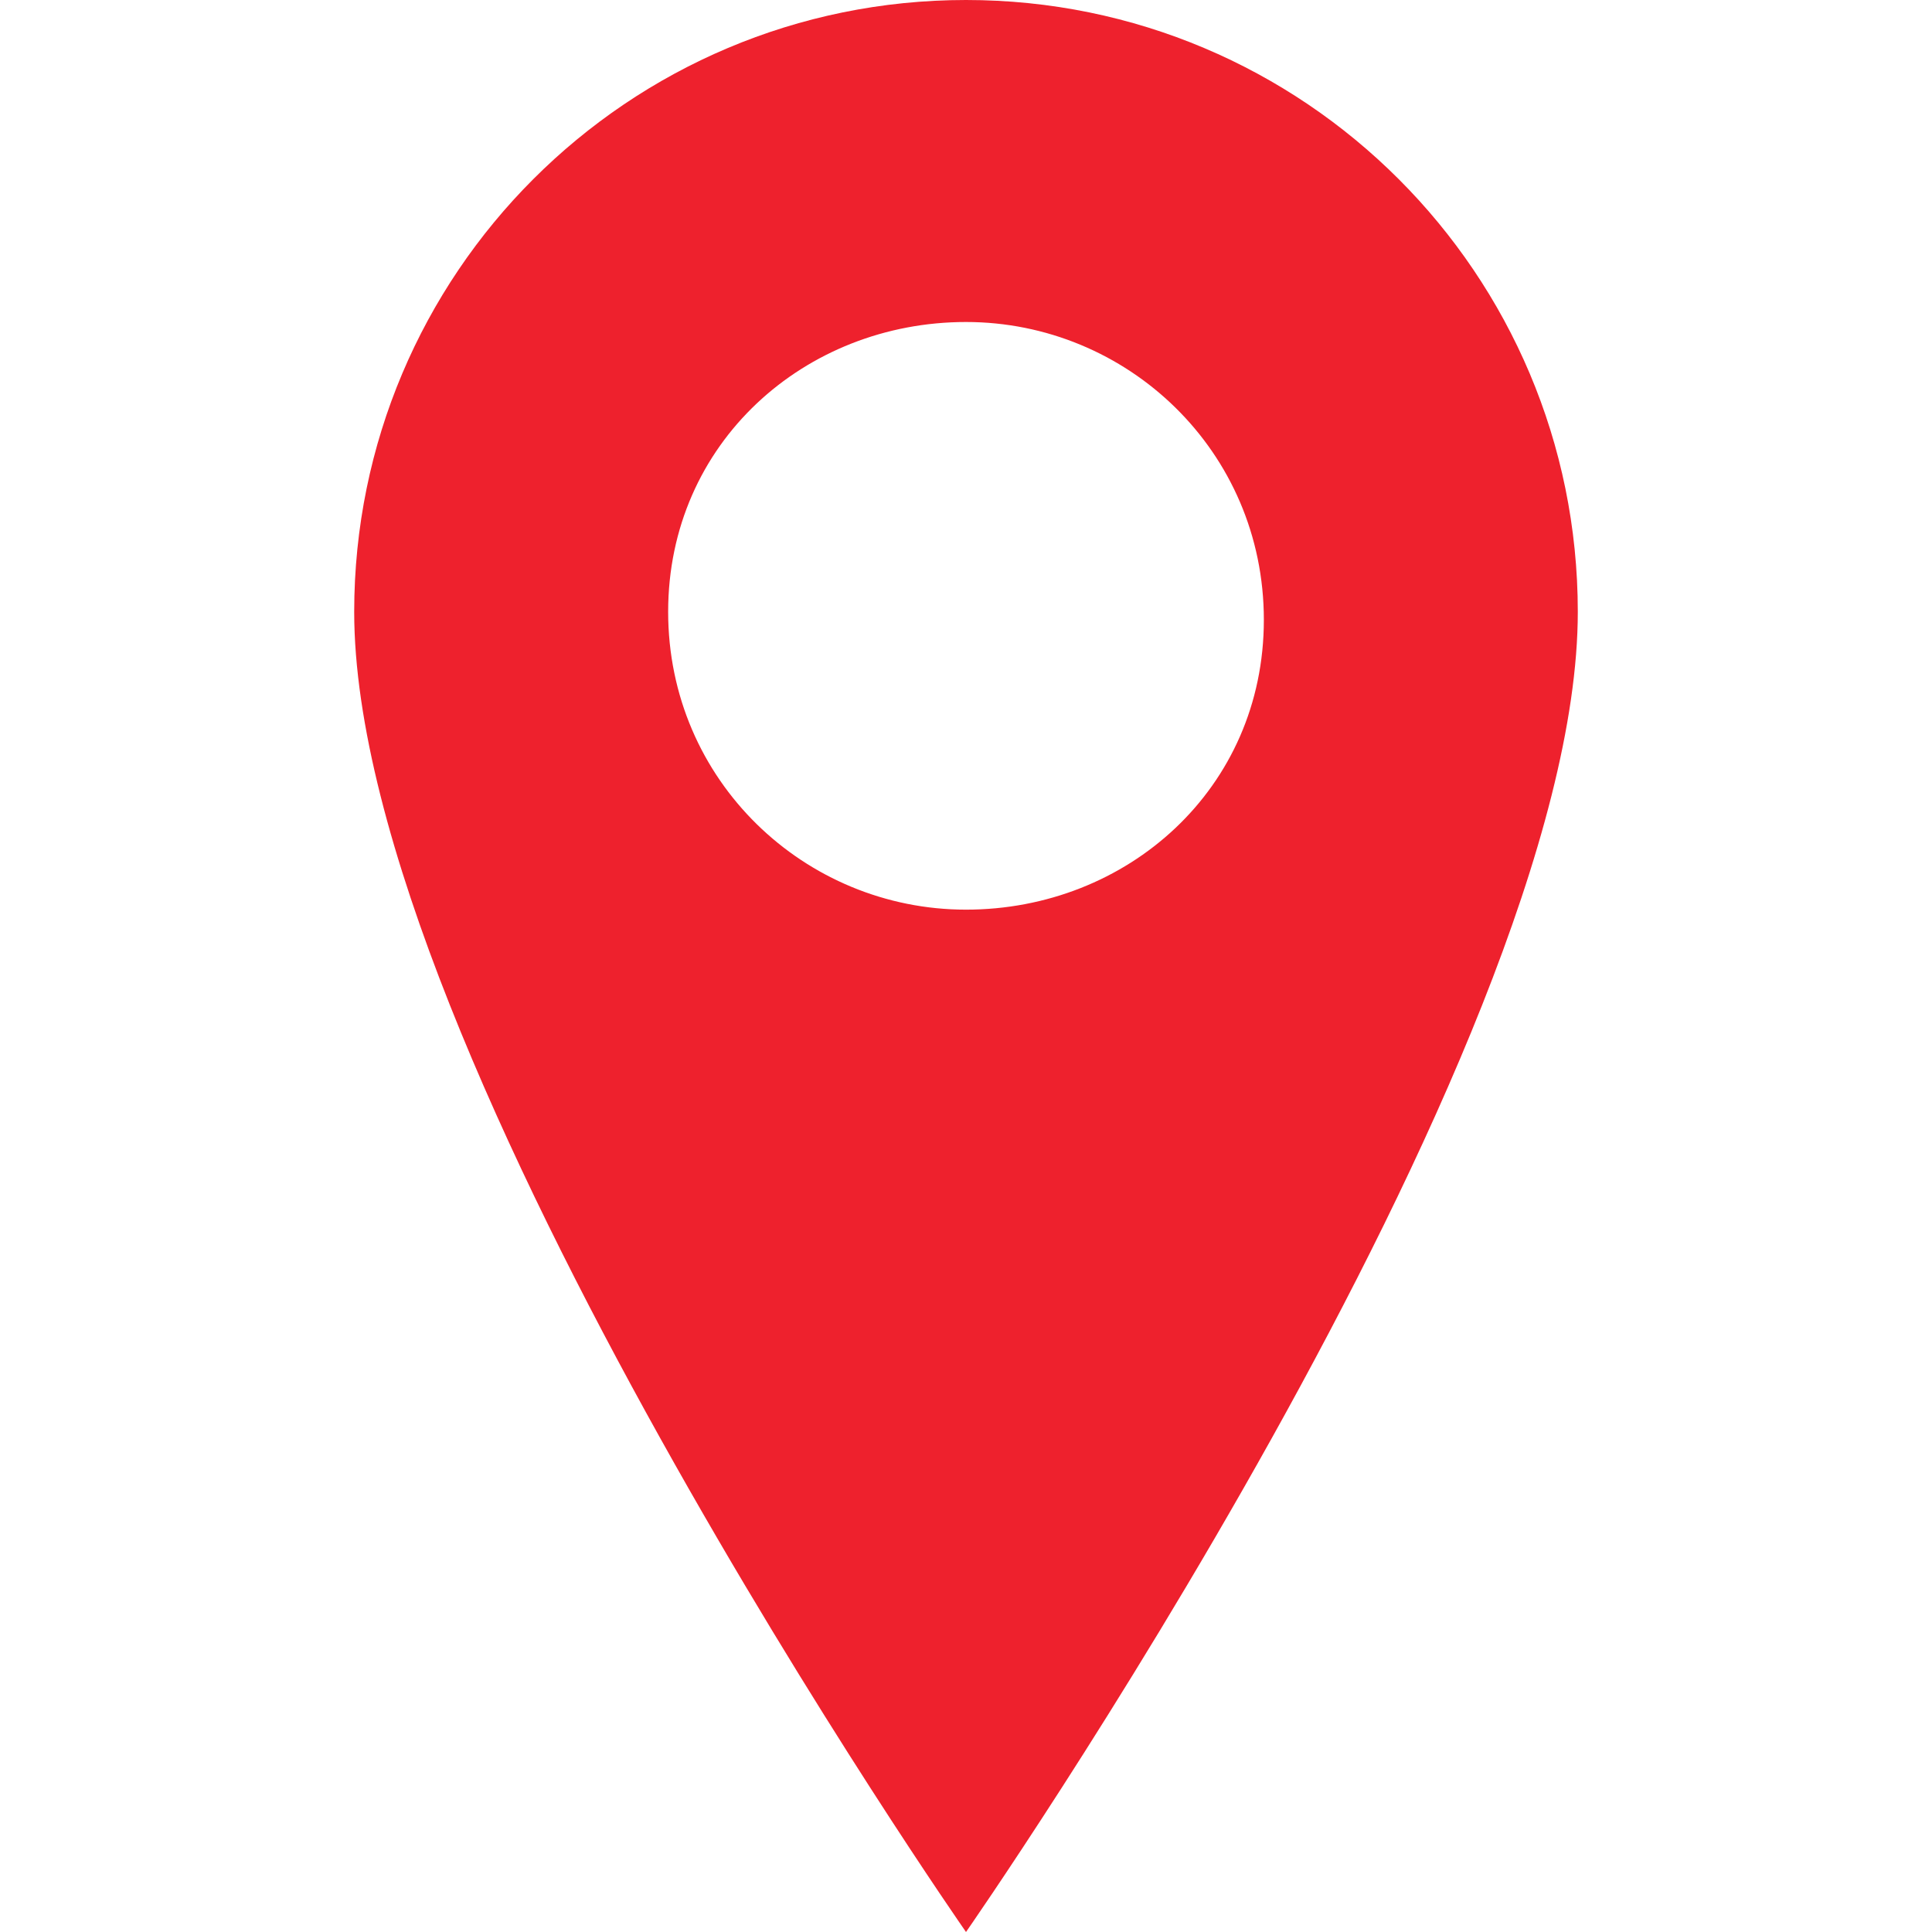 <?xml version="1.0" encoding="utf-8"?>
<!-- Generator: Adobe Illustrator 24.3.0, SVG Export Plug-In . SVG Version: 6.00 Build 0)  -->
<svg version="1.1" id="Capa_1" xmlns="http://www.w3.org/2000/svg" xmlns:xlink="http://www.w3.org/1999/xlink" x="0px" y="0px"
	 viewBox="0 0 24 24" style="enable-background:new 0 0 24 24;" xml:space="preserve">
<style type="text/css">
	.st0{fill:#EE212D;}
</style>
<path class="st0" d="M12,0C7.8,0,4.4,3.4,4.4,7.6C4.4,13.1,12,24,12,24s7.6-10.9,7.6-16.4C19.6,3.4,16.2,0,12,0z M12,11.3
	c-2,0-3.7-1.6-3.7-3.7S10,4,12,4s3.7,1.6,3.7,3.7S14,11.3,12,11.3z"/>
</svg>
